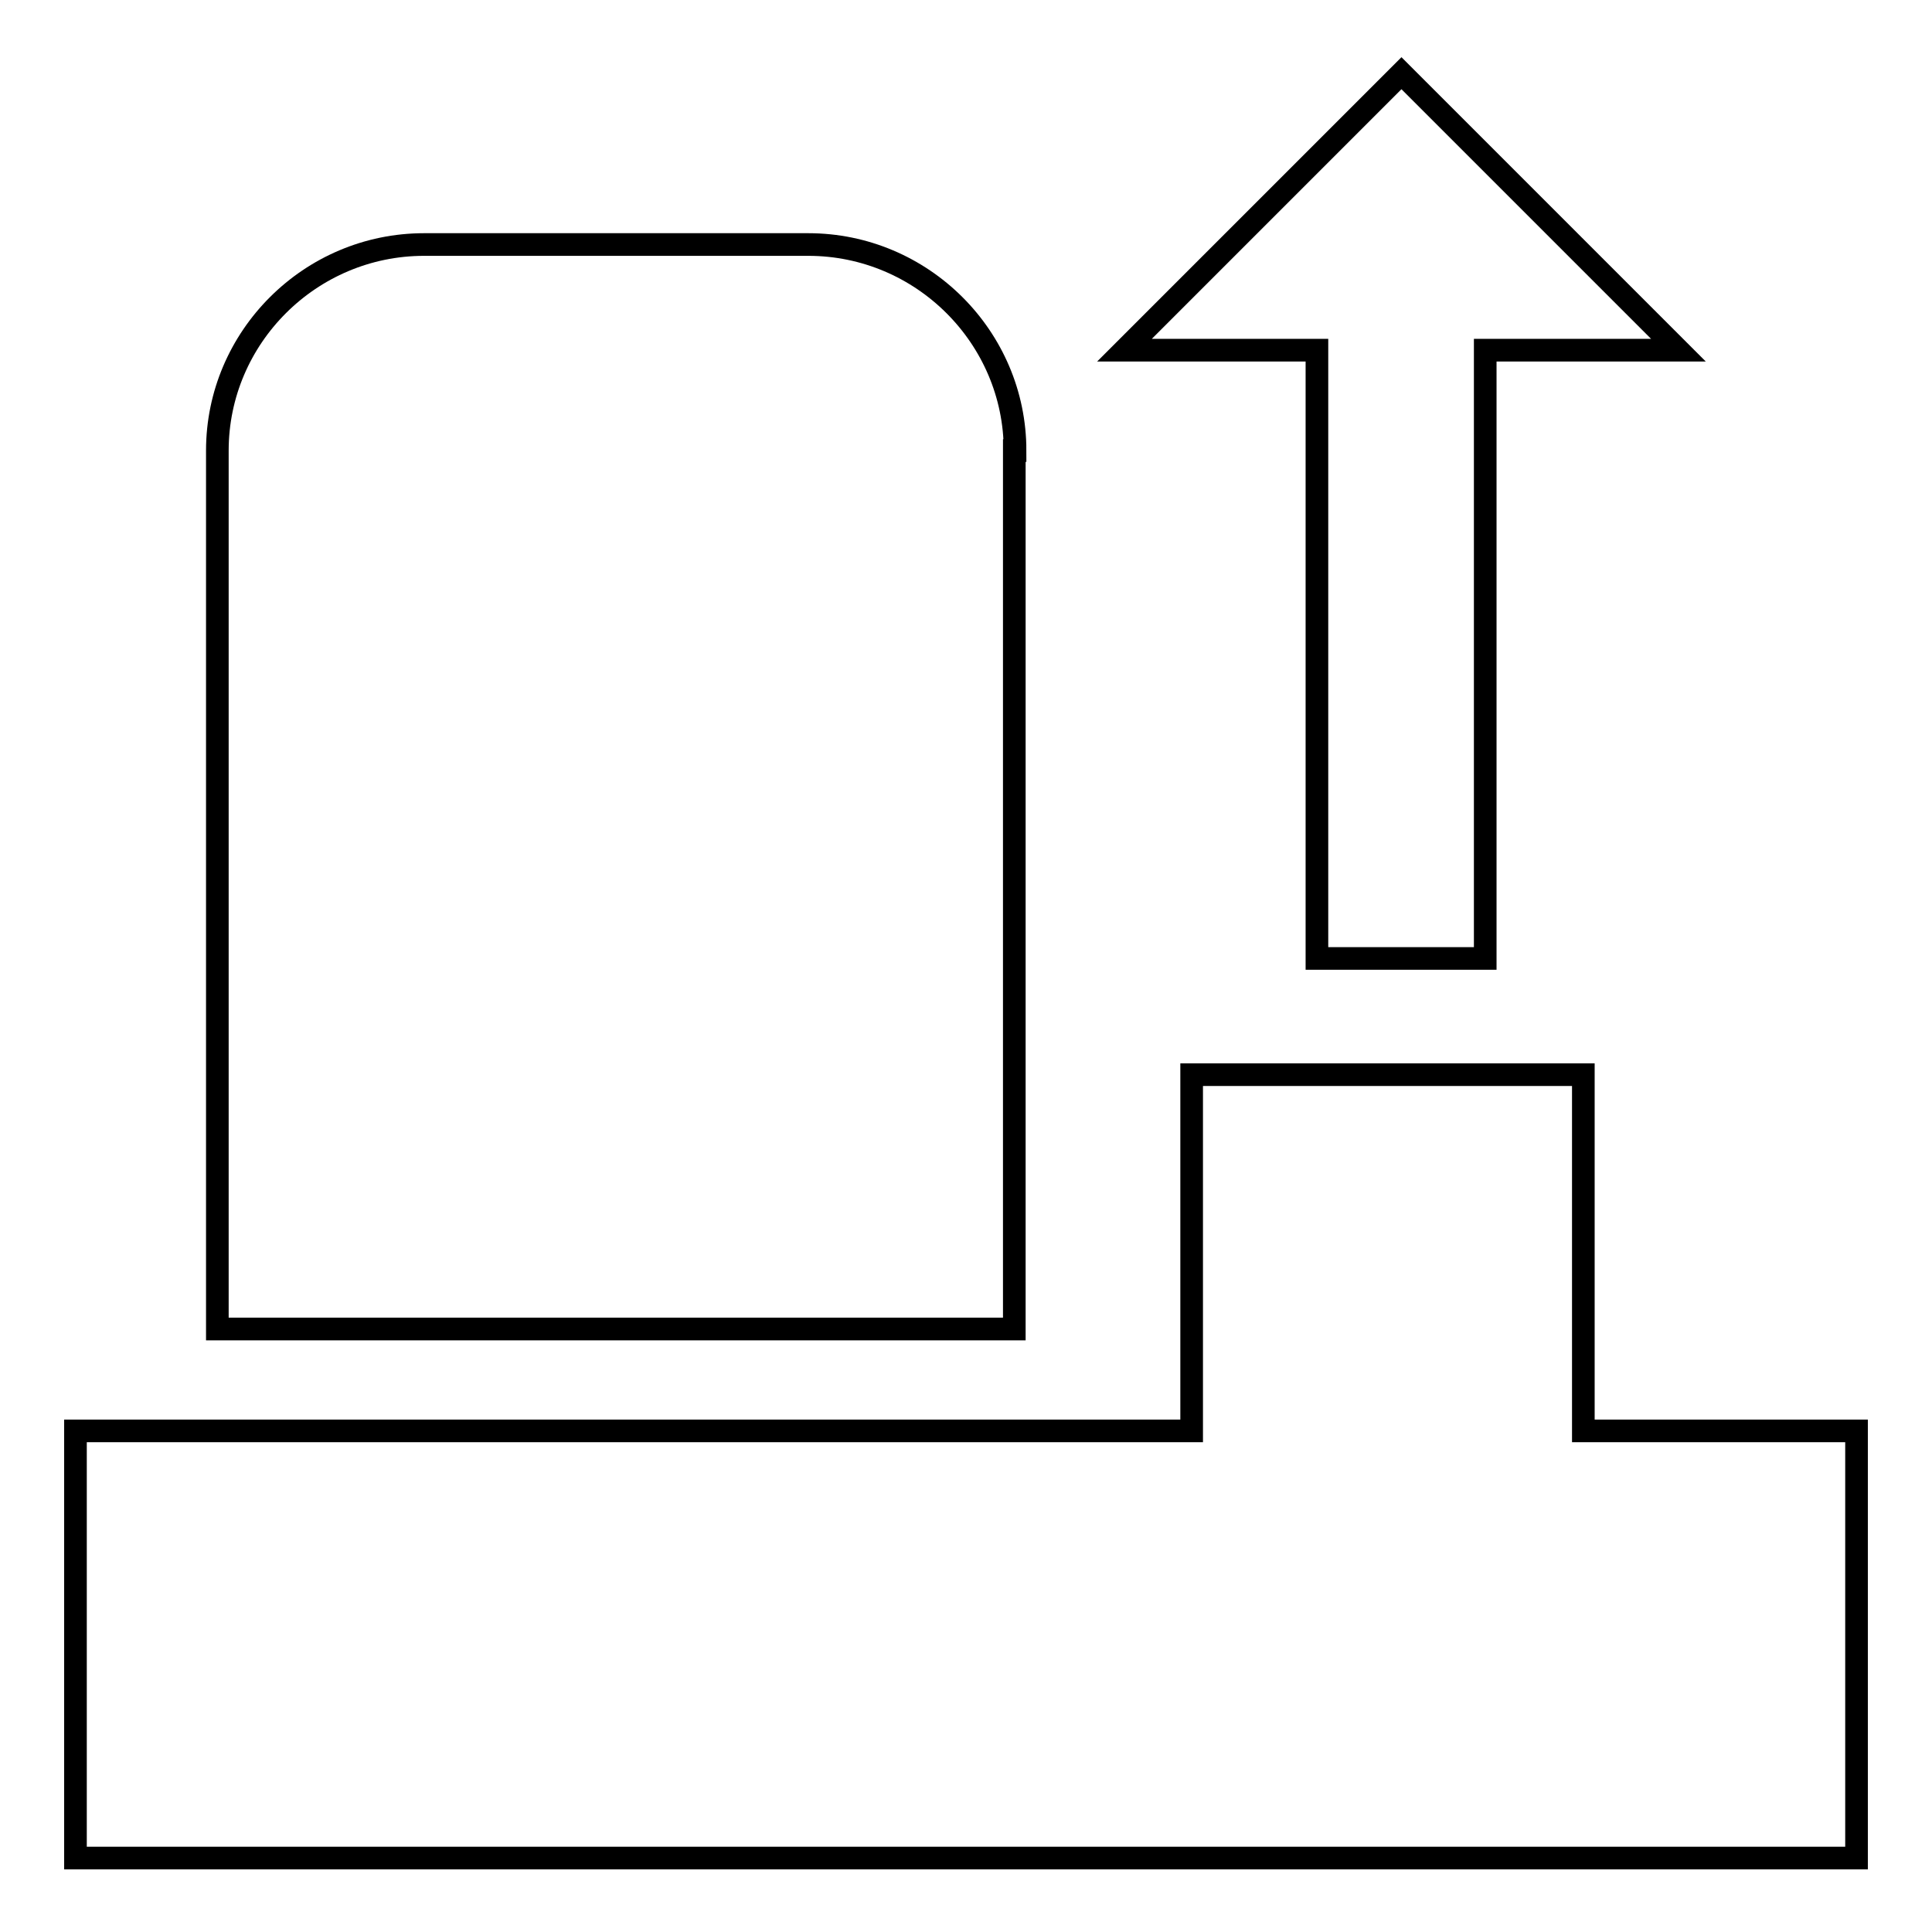 <?xml version="1.0" encoding="utf-8"?>
<!-- Svg Vector Icons : http://www.onlinewebfonts.com/icon -->
<!DOCTYPE svg PUBLIC "-//W3C//DTD SVG 1.1//EN" "http://www.w3.org/Graphics/SVG/1.1/DTD/svg11.dtd">
<svg version="1.1" xmlns="http://www.w3.org/2000/svg" xmlns:xlink="http://www.w3.org/1999/xlink" x="0px" y="0px" viewBox="0 0 256 256" enable-background="new 0 0 256 256" xml:space="preserve">
<g><g><g><path stroke-width="3" fill-opacity="0" stroke="#000000"  d="M174.5,46.4H149l36.7-36.7l36.7,36.7h-25.6V127h-22.3V46.4z M134.5,59.7c0-15-12.3-27.3-27.4-27.3H56.2c-15.1,0-27.4,12.3-27.4,27.3v116.4h105.6V59.7z M209.8,189.6v-47.2h-51.9v47.2H10v56.6h236v-56.6H209.8z"/></g><g></g><g></g><g></g><g></g><g></g><g></g><g></g><g></g><g></g><g></g><g></g><g></g><g></g><g></g><g></g></g></g>
</svg>
